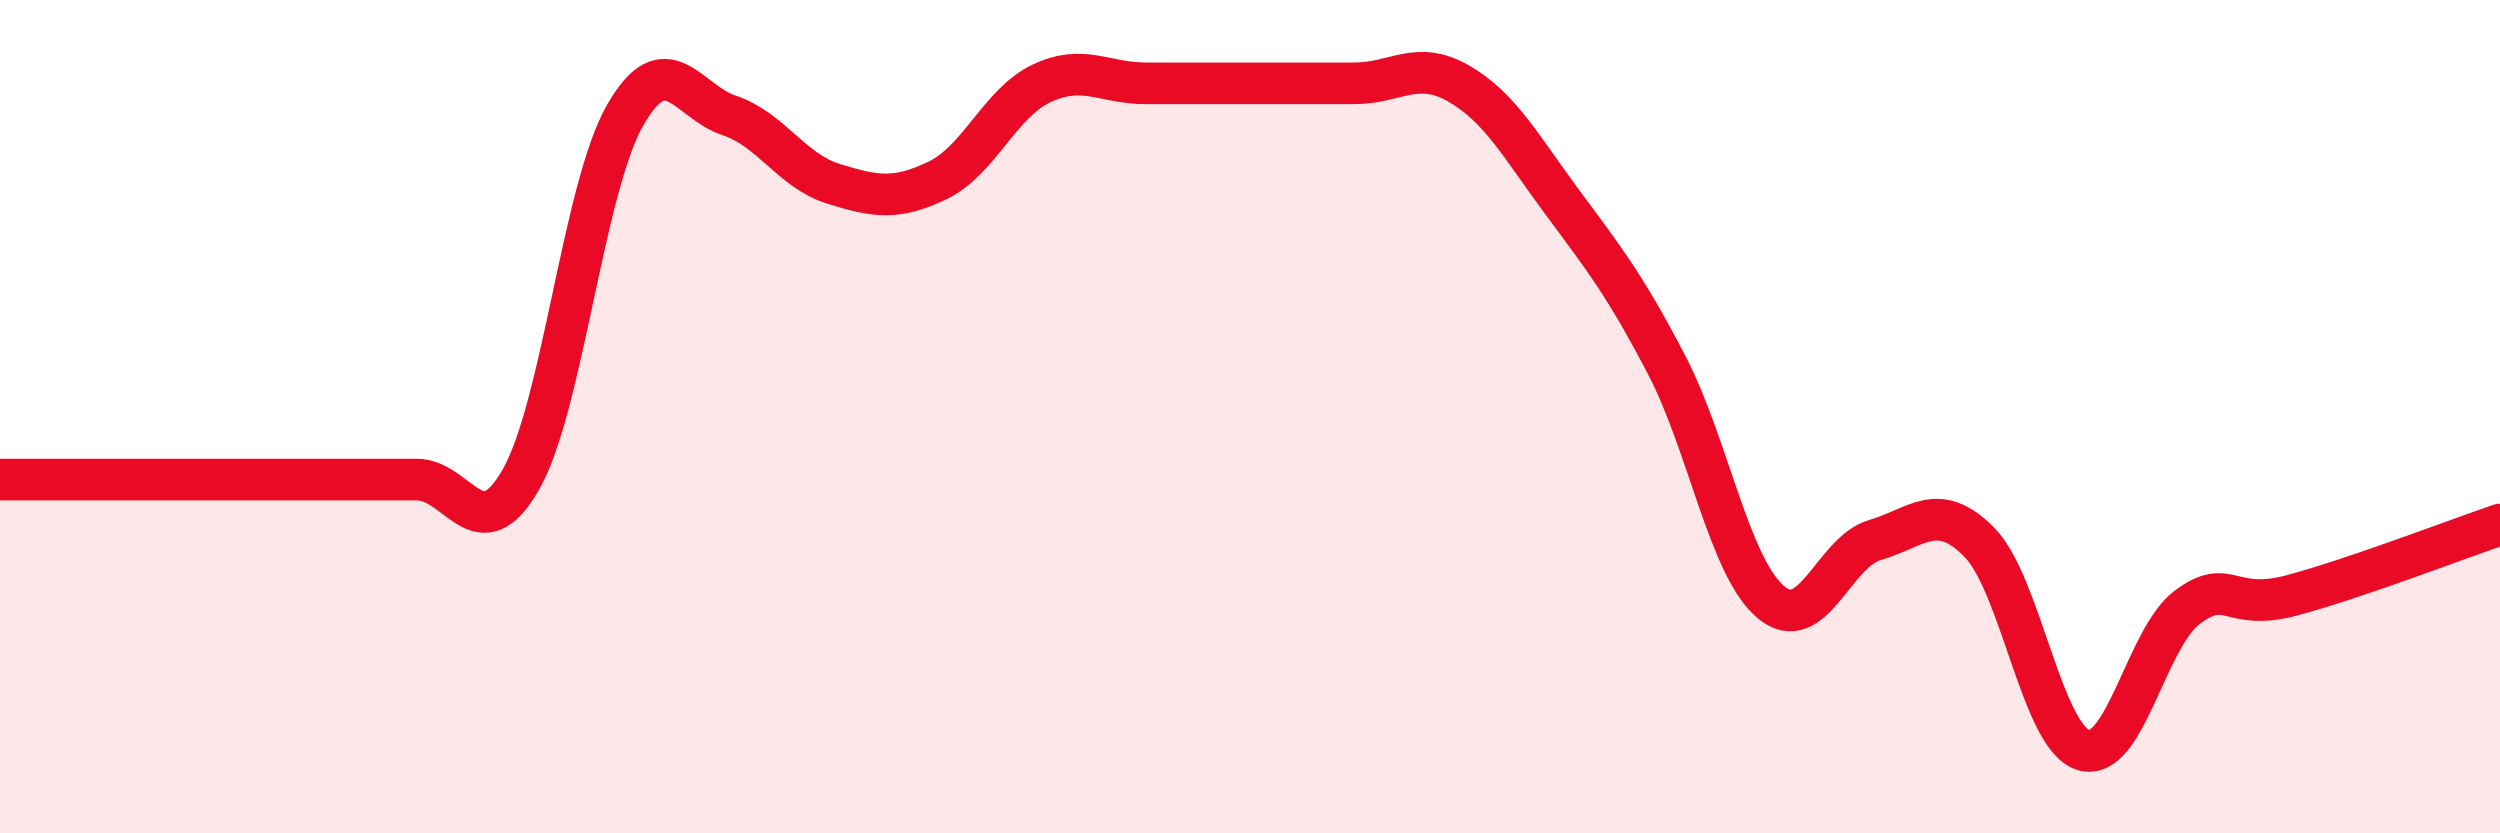 
    <svg width="60" height="20" viewBox="0 0 60 20" xmlns="http://www.w3.org/2000/svg">
      <path
        d="M 0,11.51 C 0.5,11.51 1.5,11.51 2.5,11.51 C 3.5,11.51 4,11.51 5,11.51 C 6,11.51 6.5,11.51 7.5,11.51 C 8.5,11.51 9,11.51 10,11.51 C 11,11.51 11.5,13.26 12.5,11.51 C 13.5,9.76 14,4.52 15,2.77 C 16,1.02 16.5,2.44 17.5,2.77 C 18.5,3.1 19,4.1 20,4.41 C 21,4.72 21.5,4.81 22.5,4.33 C 23.5,3.85 24,2.47 25,2 C 26,1.53 26.5,2 27.5,2 C 28.5,2 29,2 30,2 C 31,2 31.5,2 32.5,2 C 33.5,2 34,1.43 35,2 C 36,2.57 36.5,3.51 37.5,4.86 C 38.5,6.21 39,6.84 40,8.76 C 41,10.68 41.5,13.61 42.5,14.45 C 43.5,15.29 44,13.25 45,12.96 C 46,12.67 46.5,12 47.5,13.01 C 48.5,14.02 49,17.69 50,18 C 51,18.31 51.5,15.31 52.5,14.57 C 53.5,13.83 53.5,14.69 55,14.29 C 56.5,13.89 59,12.93 60,12.59L60 20L0 20Z"
        fill="#EB0A25"
        opacity="0.1"
        stroke-linecap="round"
        stroke-linejoin="round"
      />
      <path
        d="M 0,11.51 C 0.5,11.51 1.5,11.51 2.5,11.51 C 3.5,11.51 4,11.51 5,11.51 C 6,11.51 6.5,11.51 7.5,11.51 C 8.5,11.51 9,11.51 10,11.51 C 11,11.51 11.5,13.26 12.5,11.51 C 13.5,9.76 14,4.52 15,2.77 C 16,1.02 16.5,2.44 17.5,2.77 C 18.5,3.1 19,4.1 20,4.41 C 21,4.72 21.5,4.81 22.5,4.33 C 23.5,3.85 24,2.47 25,2 C 26,1.53 26.5,2 27.5,2 C 28.5,2 29,2 30,2 C 31,2 31.5,2 32.5,2 C 33.5,2 34,1.43 35,2 C 36,2.57 36.5,3.51 37.5,4.86 C 38.5,6.21 39,6.84 40,8.76 C 41,10.68 41.5,13.61 42.5,14.45 C 43.5,15.29 44,13.25 45,12.96 C 46,12.67 46.5,12 47.5,13.01 C 48.5,14.02 49,17.69 50,18 C 51,18.31 51.5,15.31 52.5,14.57 C 53.5,13.83 53.5,14.69 55,14.29 C 56.5,13.89 59,12.93 60,12.59"
        stroke="#EB0A25"
        stroke-width="1"
        fill="none"
        stroke-linecap="round"
        stroke-linejoin="round"
      />
    </svg>
  